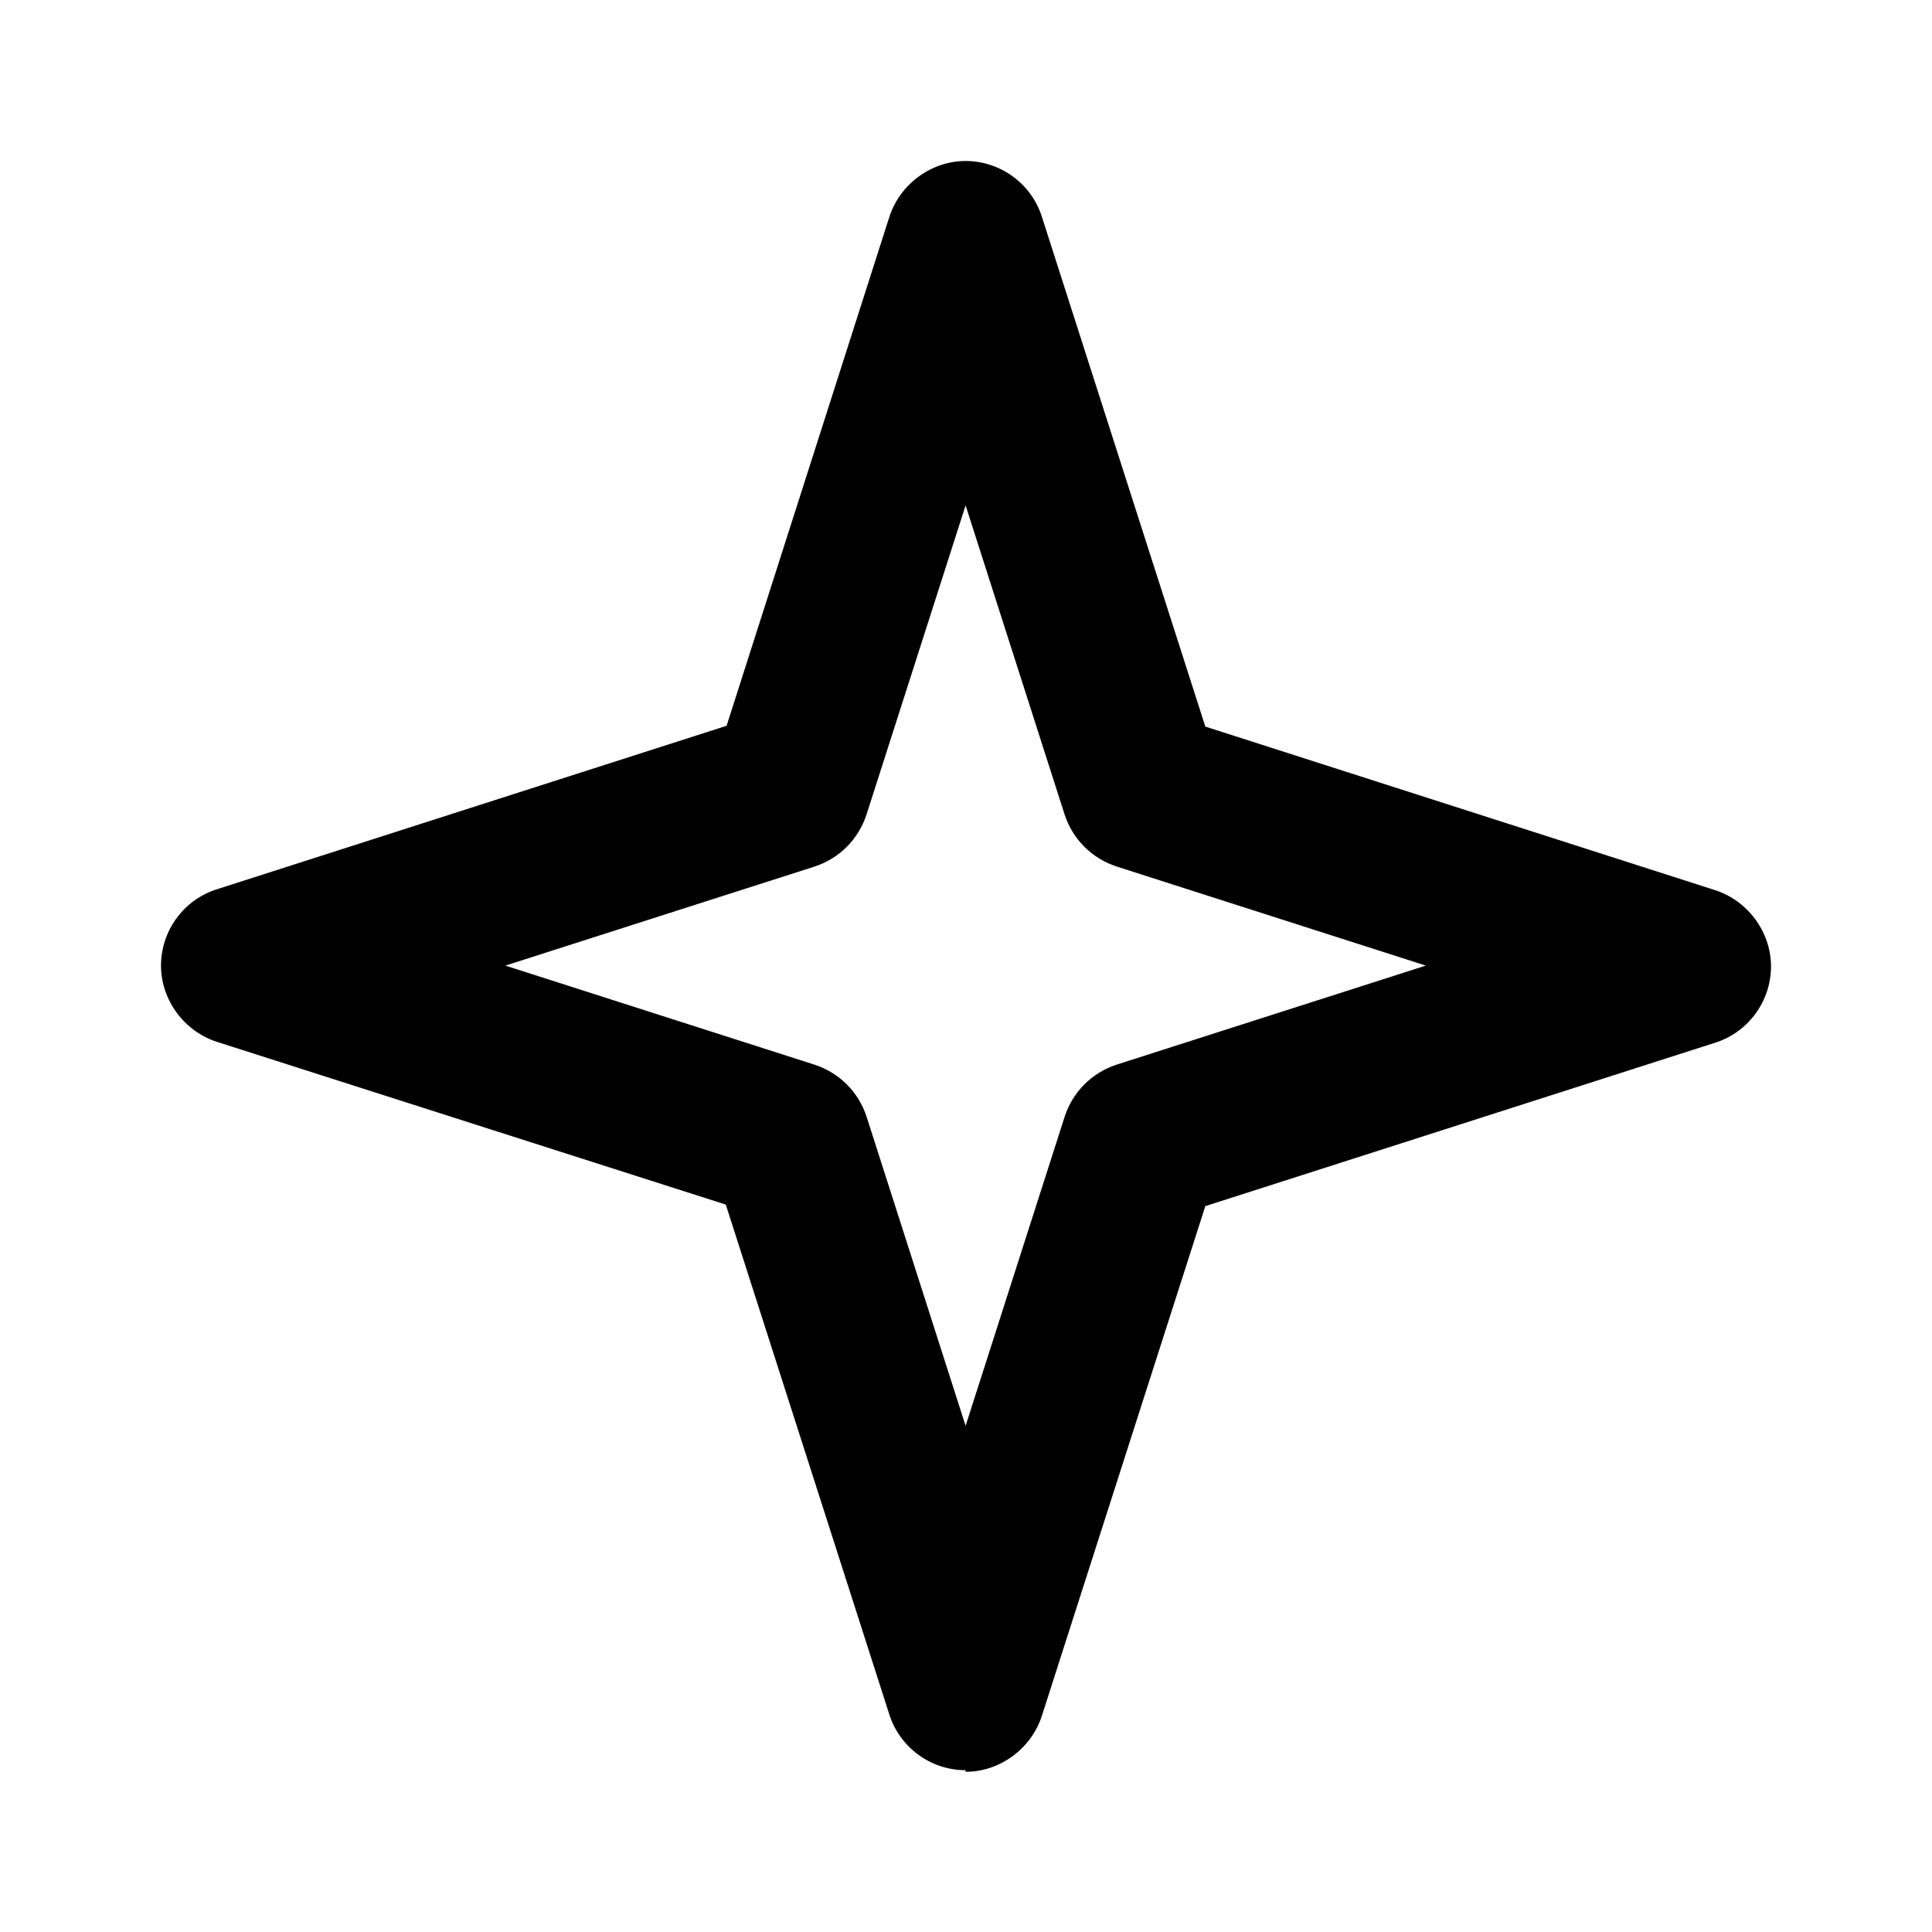 <svg xmlns="http://www.w3.org/2000/svg" width="24" height="24" fill="currentColor" class="wiw-icon wiw-sparkle" viewBox="0 0 24 24">
  <path fill="#000" d="M11.995,21.99c-0.43,0 -0.82,-0.28 -0.95,-0.7l-2.029,-6.326l-6.316,-2.02c-0.41,-0.13 -0.7,-0.52 -0.7,-0.949c0,-0.43 0.28,-0.82 0.7,-0.95l6.326,-2.029l2.02,-6.316c0.13,-0.41 0.52,-0.7 0.949,-0.7c0.43,0 0.82,0.28 0.95,0.7l2.028,6.326l6.327,2.03c0.41,0.13 0.7,0.52 0.7,0.949c0,0.43 -0.28,0.82 -0.7,0.95l-6.327,2.028l-2.029,6.327c-0.13,0.41 -0.52,0.7 -0.949,0.7zM6.278,11.995l3.838,1.23c0.31,0.1 0.55,0.34 0.65,0.65l1.229,3.837l1.23,-3.838c0.1,-0.31 0.34,-0.55 0.65,-0.65l3.837,-1.229l-3.838,-1.23c-0.31,-0.1 -0.55,-0.34 -0.65,-0.65l-1.229,-3.837l-1.23,3.838c-0.1,0.31 -0.34,0.55 -0.65,0.65z"/>
</svg>